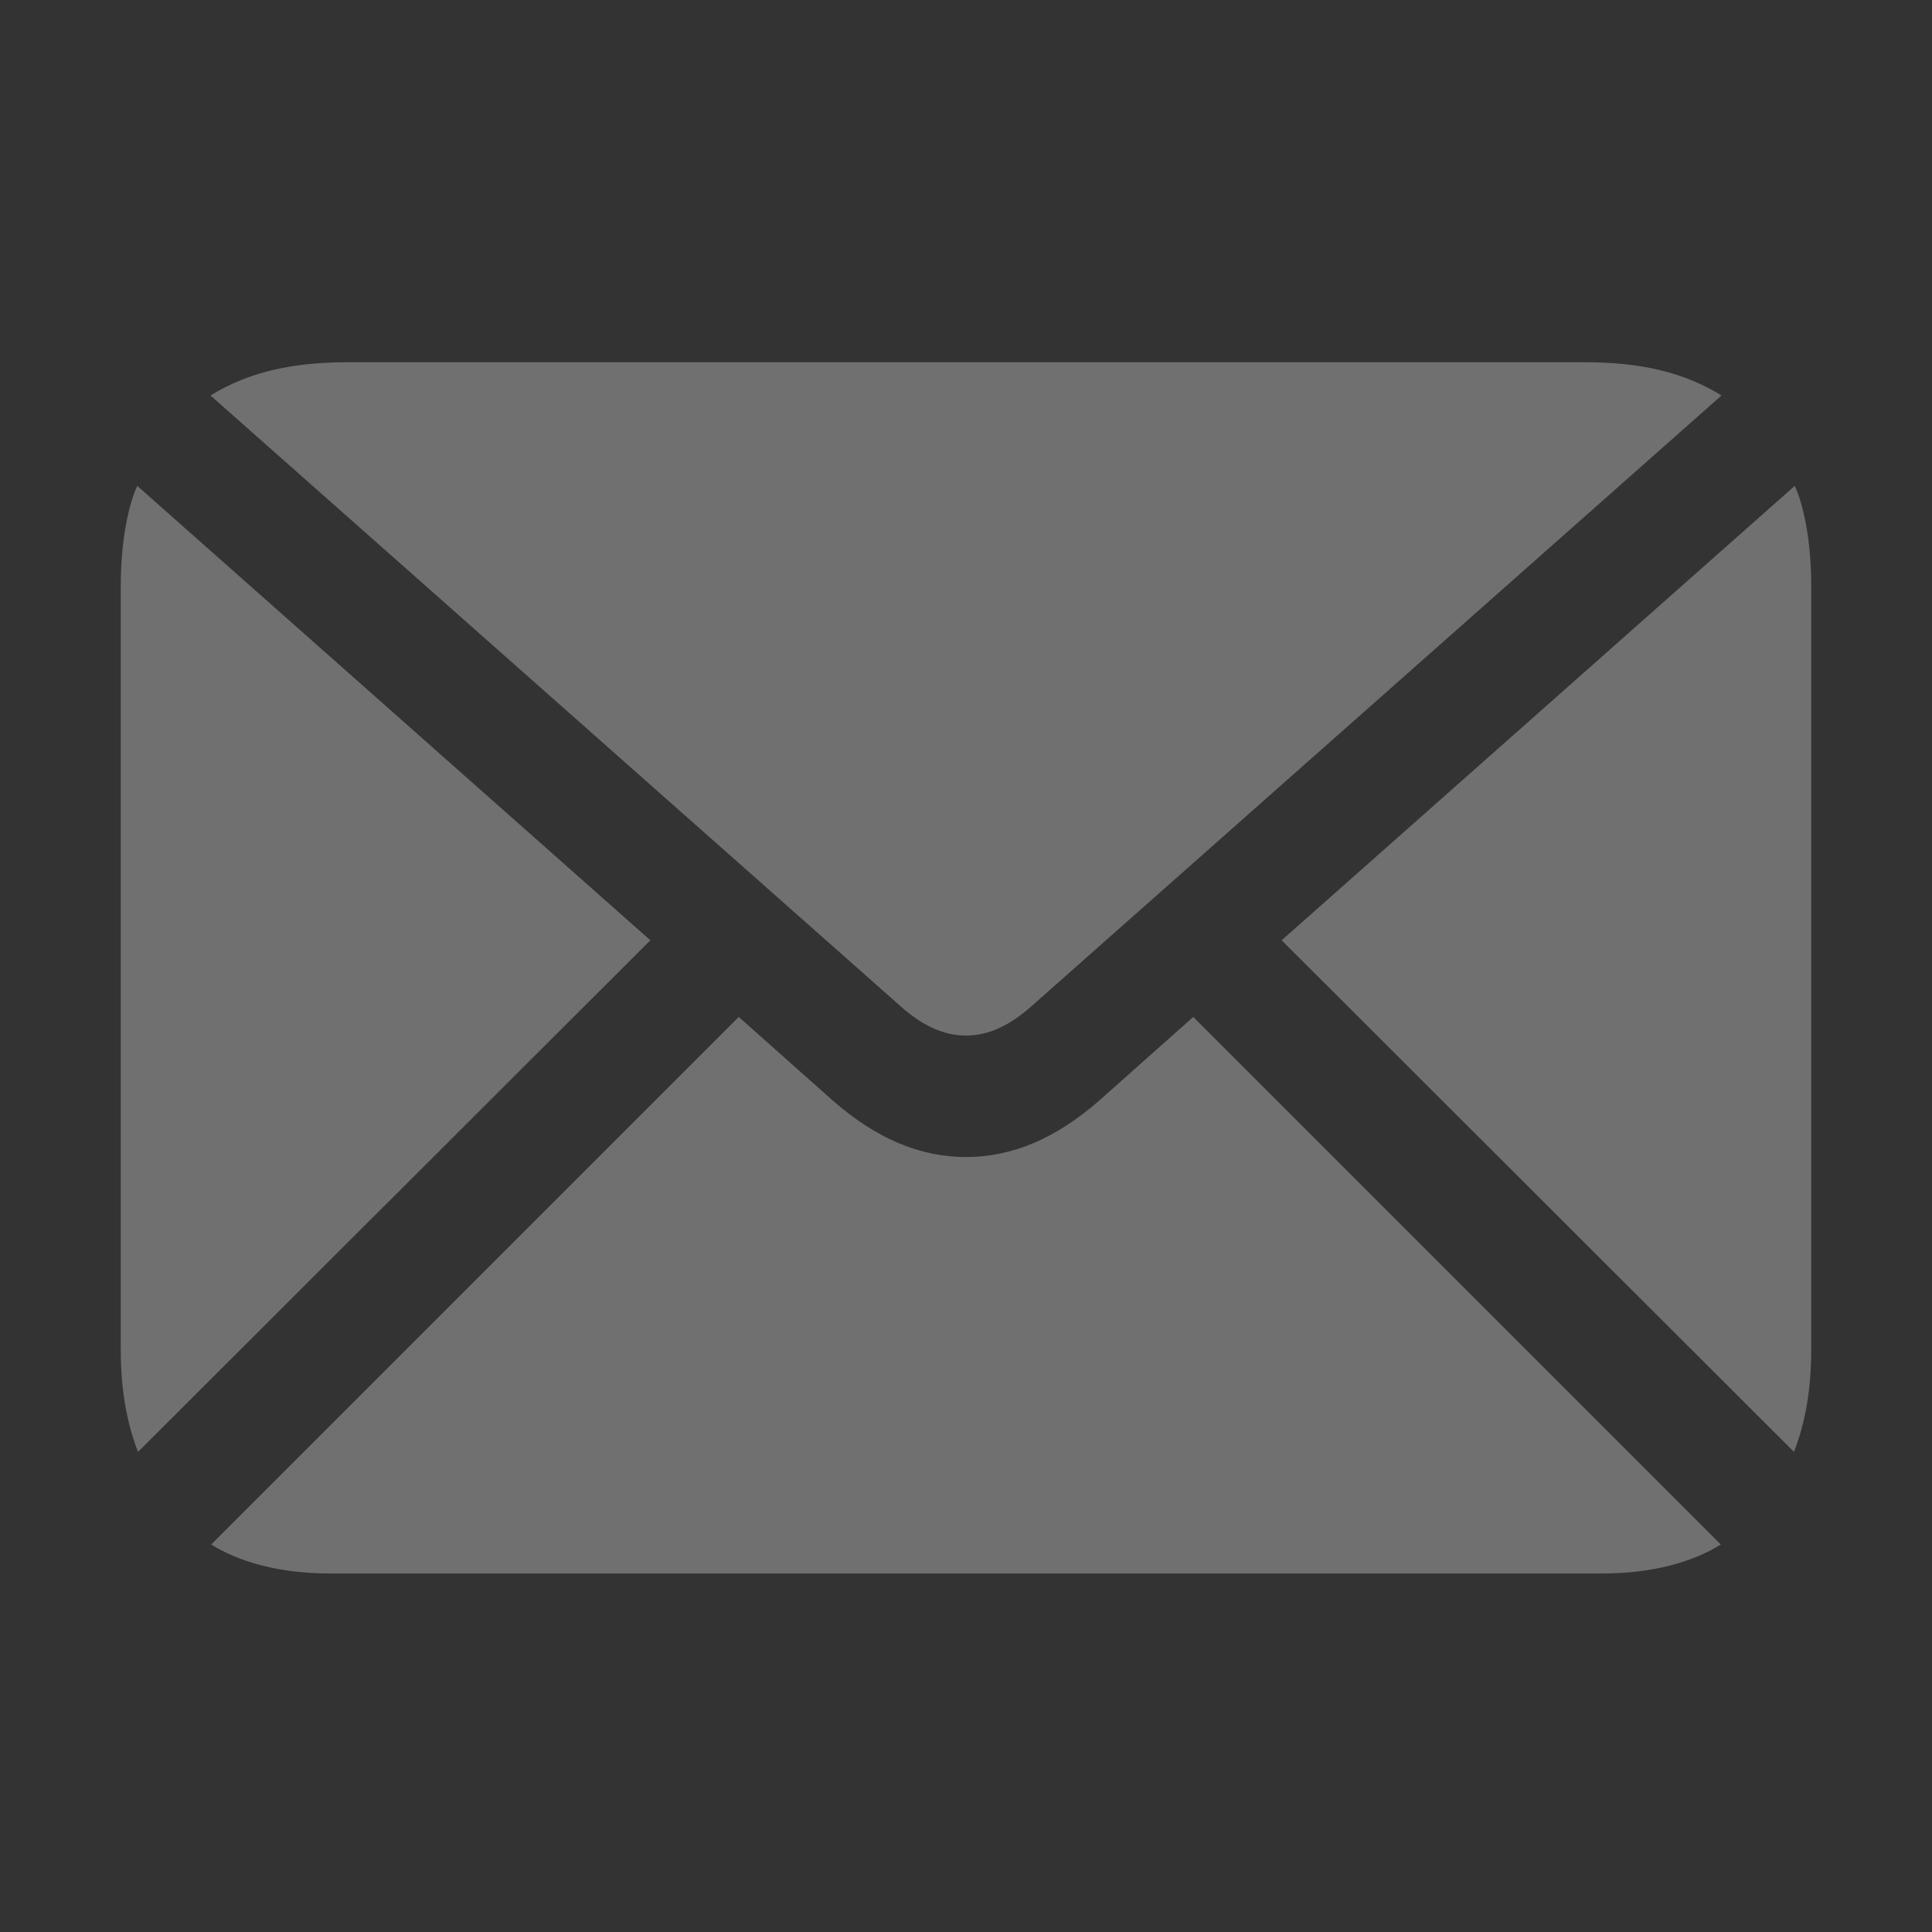 <svg width="16" height="16" viewBox="0 0 16 16" fill="none" xmlns="http://www.w3.org/2000/svg">
<rect x="0" y="0" width="16" height="16" fill="#333333" stroke="none"/>
<path d="M8 8.576C7.823 8.576 7.651 8.502 7.468 8.342L1.743 3.275C2.052 3.086 2.407 3 2.876 3H13.124C13.599 3 13.948 3.086 14.257 3.275L8.532 8.342C8.349 8.502 8.177 8.576 8 8.576ZM1.143 12.024C1.057 11.802 1 11.533 1 11.172V4.853C1 4.464 1.069 4.167 1.137 4.024L5.386 7.787L1.143 12.024ZM14.857 12.024L10.614 7.787L14.863 4.024C14.931 4.167 15 4.464 15 4.853V11.172C15 11.533 14.943 11.802 14.857 12.024ZM2.733 13.031C2.31 13.031 1.978 12.934 1.749 12.791L6.118 8.422L6.902 9.119C7.257 9.428 7.617 9.582 8 9.582C8.383 9.582 8.743 9.428 9.098 9.119L9.882 8.422L14.251 12.791C14.022 12.934 13.69 13.031 13.267 13.031H2.733Z" fill="white" fill-opacity="0.3"/>
</svg>
